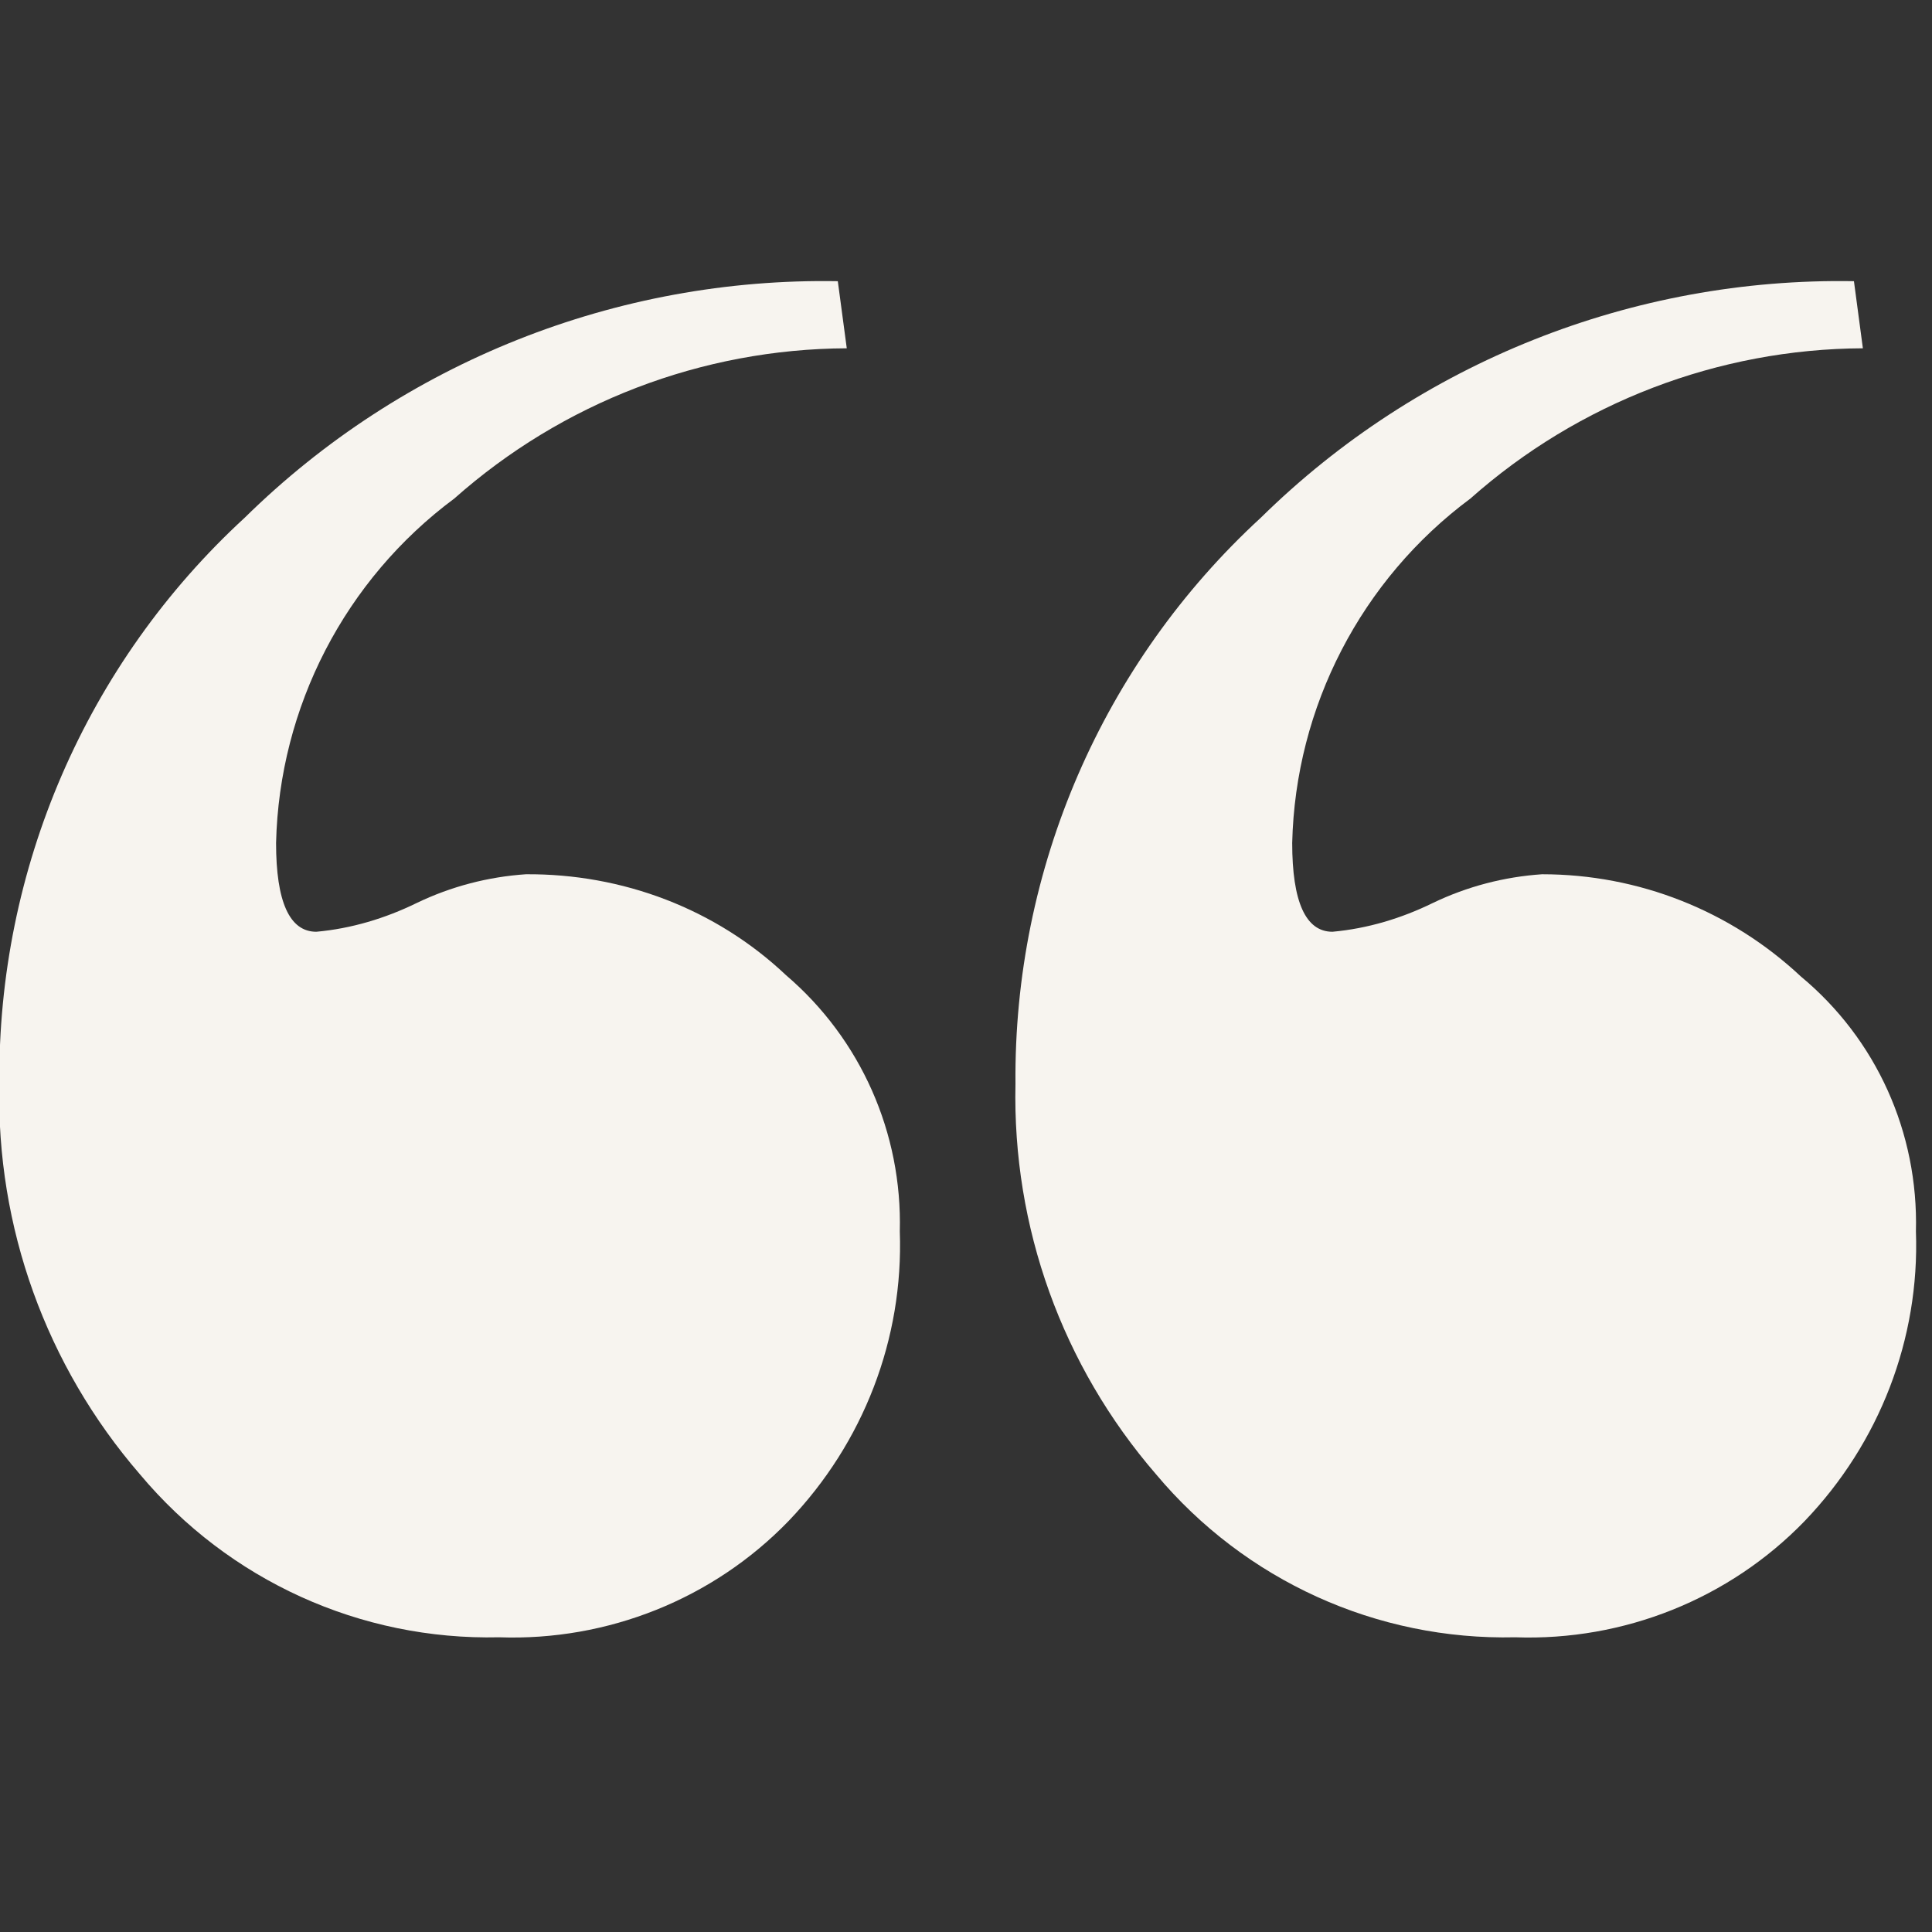 <svg width="94" height="94" viewBox="0 0 94 94" fill="none" xmlns="http://www.w3.org/2000/svg">
<rect x="0" y="0" width="94" height="94" fill="#333333" stroke="none"/>
<g clip-path="url(#clip0_16_221)">
<path d="M25.59 42.536C23.755 42.66 21.952 43.127 20.273 43.935C18.749 44.681 17.101 45.179 15.391 45.334C14.085 45.334 13.432 43.873 13.432 41.012C13.588 34.389 16.79 28.202 22.107 24.253C27.362 19.589 34.141 16.977 41.199 16.946L40.763 13.681C30.005 13.495 19.589 17.63 11.909 25.186C4.198 32.275 -0.124 42.287 -0.031 52.734C-0.187 59.699 2.239 66.447 6.809 71.732C11.132 76.894 17.537 79.817 24.284 79.661C29.57 79.848 34.7 77.796 38.369 74.002C42.007 70.209 43.966 65.141 43.779 59.917C43.904 55.129 41.883 50.558 38.245 47.448C34.825 44.215 30.285 42.505 25.59 42.536Z" fill="#F7F4EF"/>
<path d="M87.621 47.511C84.201 44.308 79.723 42.536 75.028 42.536C73.194 42.66 71.39 43.127 69.711 43.935C68.188 44.681 66.54 45.179 64.83 45.334C63.524 45.334 62.871 43.873 62.871 41.012C63.026 34.389 66.229 28.202 71.546 24.253C76.8 19.589 83.61 16.977 90.637 16.946L90.202 13.681C79.444 13.495 69.027 17.63 61.347 25.186C53.636 32.275 49.314 42.287 49.407 52.734C49.252 59.699 51.677 66.447 56.248 71.732C60.57 76.894 66.975 79.817 73.722 79.661C79.008 79.848 84.139 77.796 87.808 74.002C91.445 70.209 93.404 65.141 93.218 59.917C93.342 55.097 91.29 50.558 87.621 47.511Z" fill="#F7F4EF"/>
</g>
<defs>
<clipPath id="clip0_16_221">
<rect width="93.28" height="93.28" fill="white"/>
</clipPath>
</defs>
</svg>
